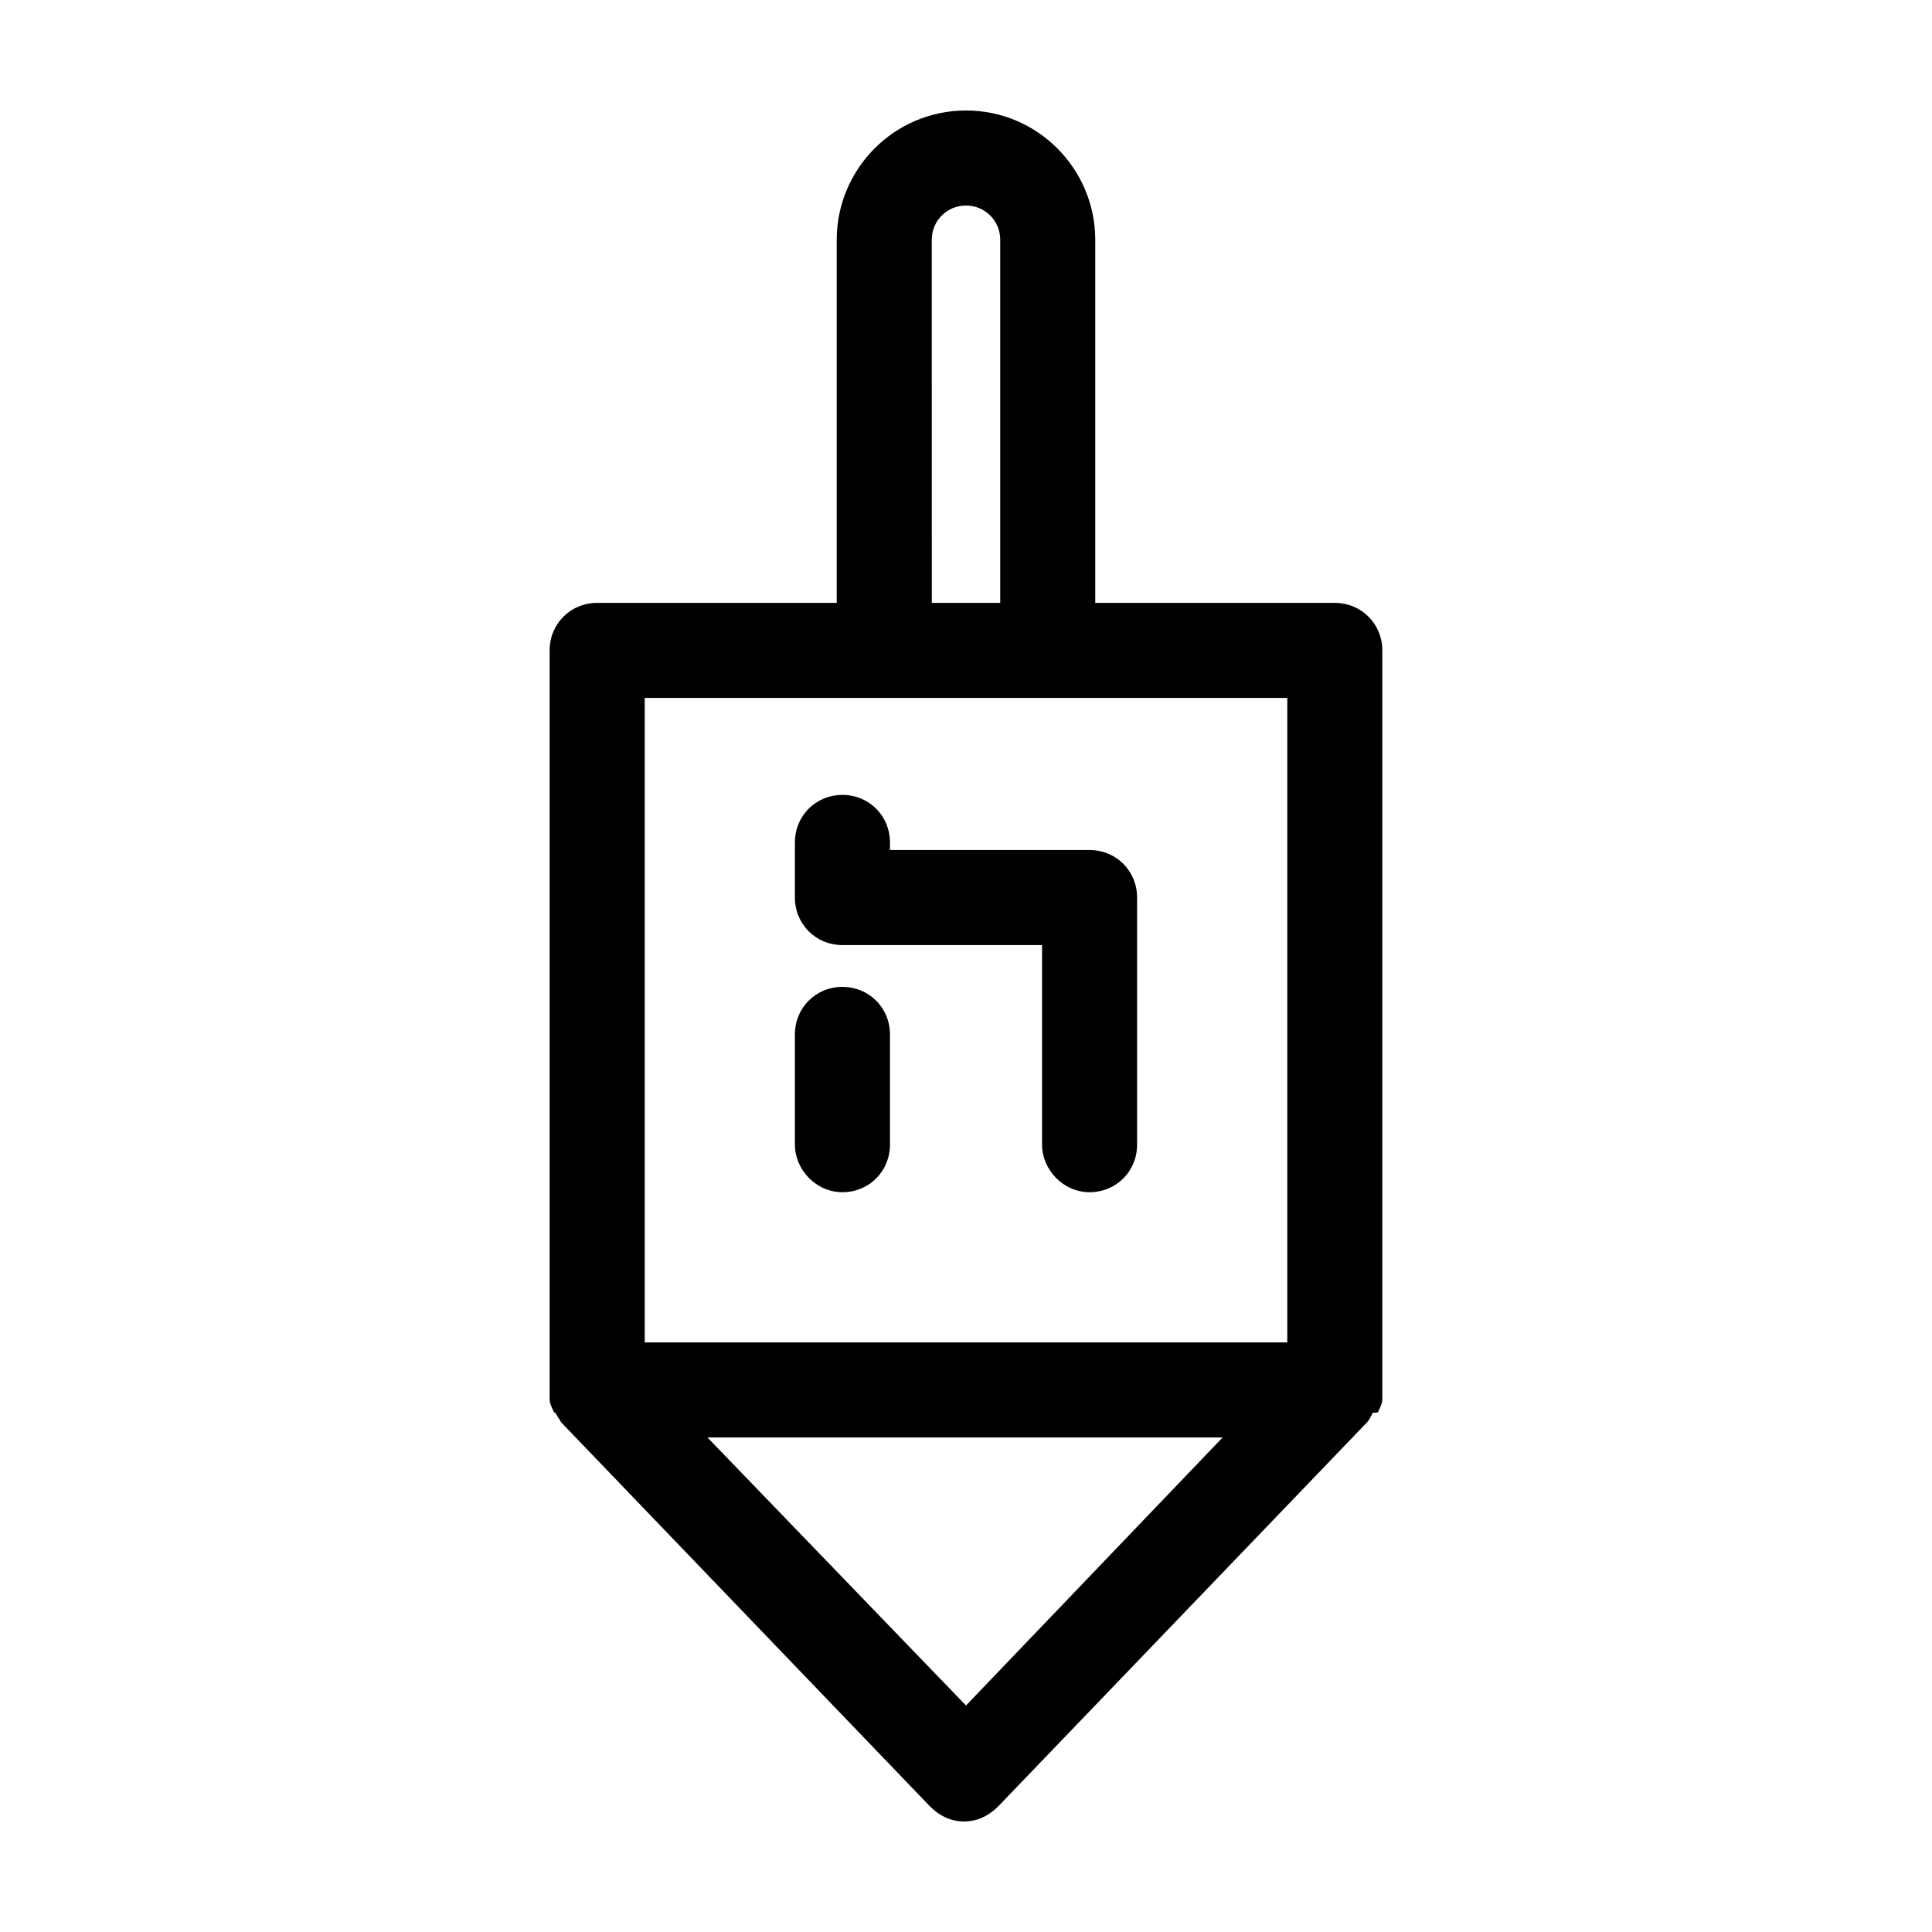 <?xml version="1.0" encoding="UTF-8"?>
<!-- Uploaded to: ICON Repo, www.iconrepo.com, Generator: ICON Repo Mixer Tools -->
<svg fill="#000000" width="800px" height="800px" version="1.1" viewBox="144 144 512 512" xmlns="http://www.w3.org/2000/svg">
 <path d="m509.32 517.89c0.504-1.008 1.008-2.016 1.008-3.023v-0.504-2.016-195.98c0-7.055-5.543-12.594-12.594-12.594l-63.48-0.004v-96.227c0-18.641-15.113-34.258-34.258-34.258s-34.258 15.617-34.258 34.258v96.227h-63.484c-7.055 0-12.594 5.543-12.594 12.594v195.98 2.016 0.504c0 1.008 0.504 2.016 1.008 3.023 0 0 0 0.504 0.504 0.504 0.504 1.008 1.008 1.512 1.512 2.519l97.738 101.77c2.519 2.519 5.543 4.031 9.07 4.031s6.551-1.512 9.07-4.031l97.738-101.77c0.504-0.504 1.008-1.512 1.512-2.519 1.004 0.004 1.508 0.004 1.508-0.5zm-118.39-310.35c0-5.039 4.031-9.07 9.07-9.07s9.07 4.031 9.07 9.07v96.227h-18.137zm-76.074 121.42h170.29v170.79h-170.29zm85.145 267.02-68.52-71.039h136.53zm45.34-214.12v65.496c0 7.055-5.543 12.594-12.594 12.594-7.055 0-12.594-6.047-12.594-12.598v-52.898h-52.902c-7.055 0-12.594-5.543-12.594-12.594v-14.609c0-7.055 5.543-12.594 12.594-12.594 7.055 0 12.594 5.543 12.594 12.594v2.016h52.898c7.059-0.004 12.598 5.539 12.598 12.594zm-65.492 36.273v29.223c0 7.055-5.543 12.594-12.594 12.594-7.055 0-12.598-6.047-12.598-12.598v-29.223c0-7.055 5.543-12.594 12.594-12.594 7.055 0 12.598 5.543 12.598 12.598z"/>
</svg>